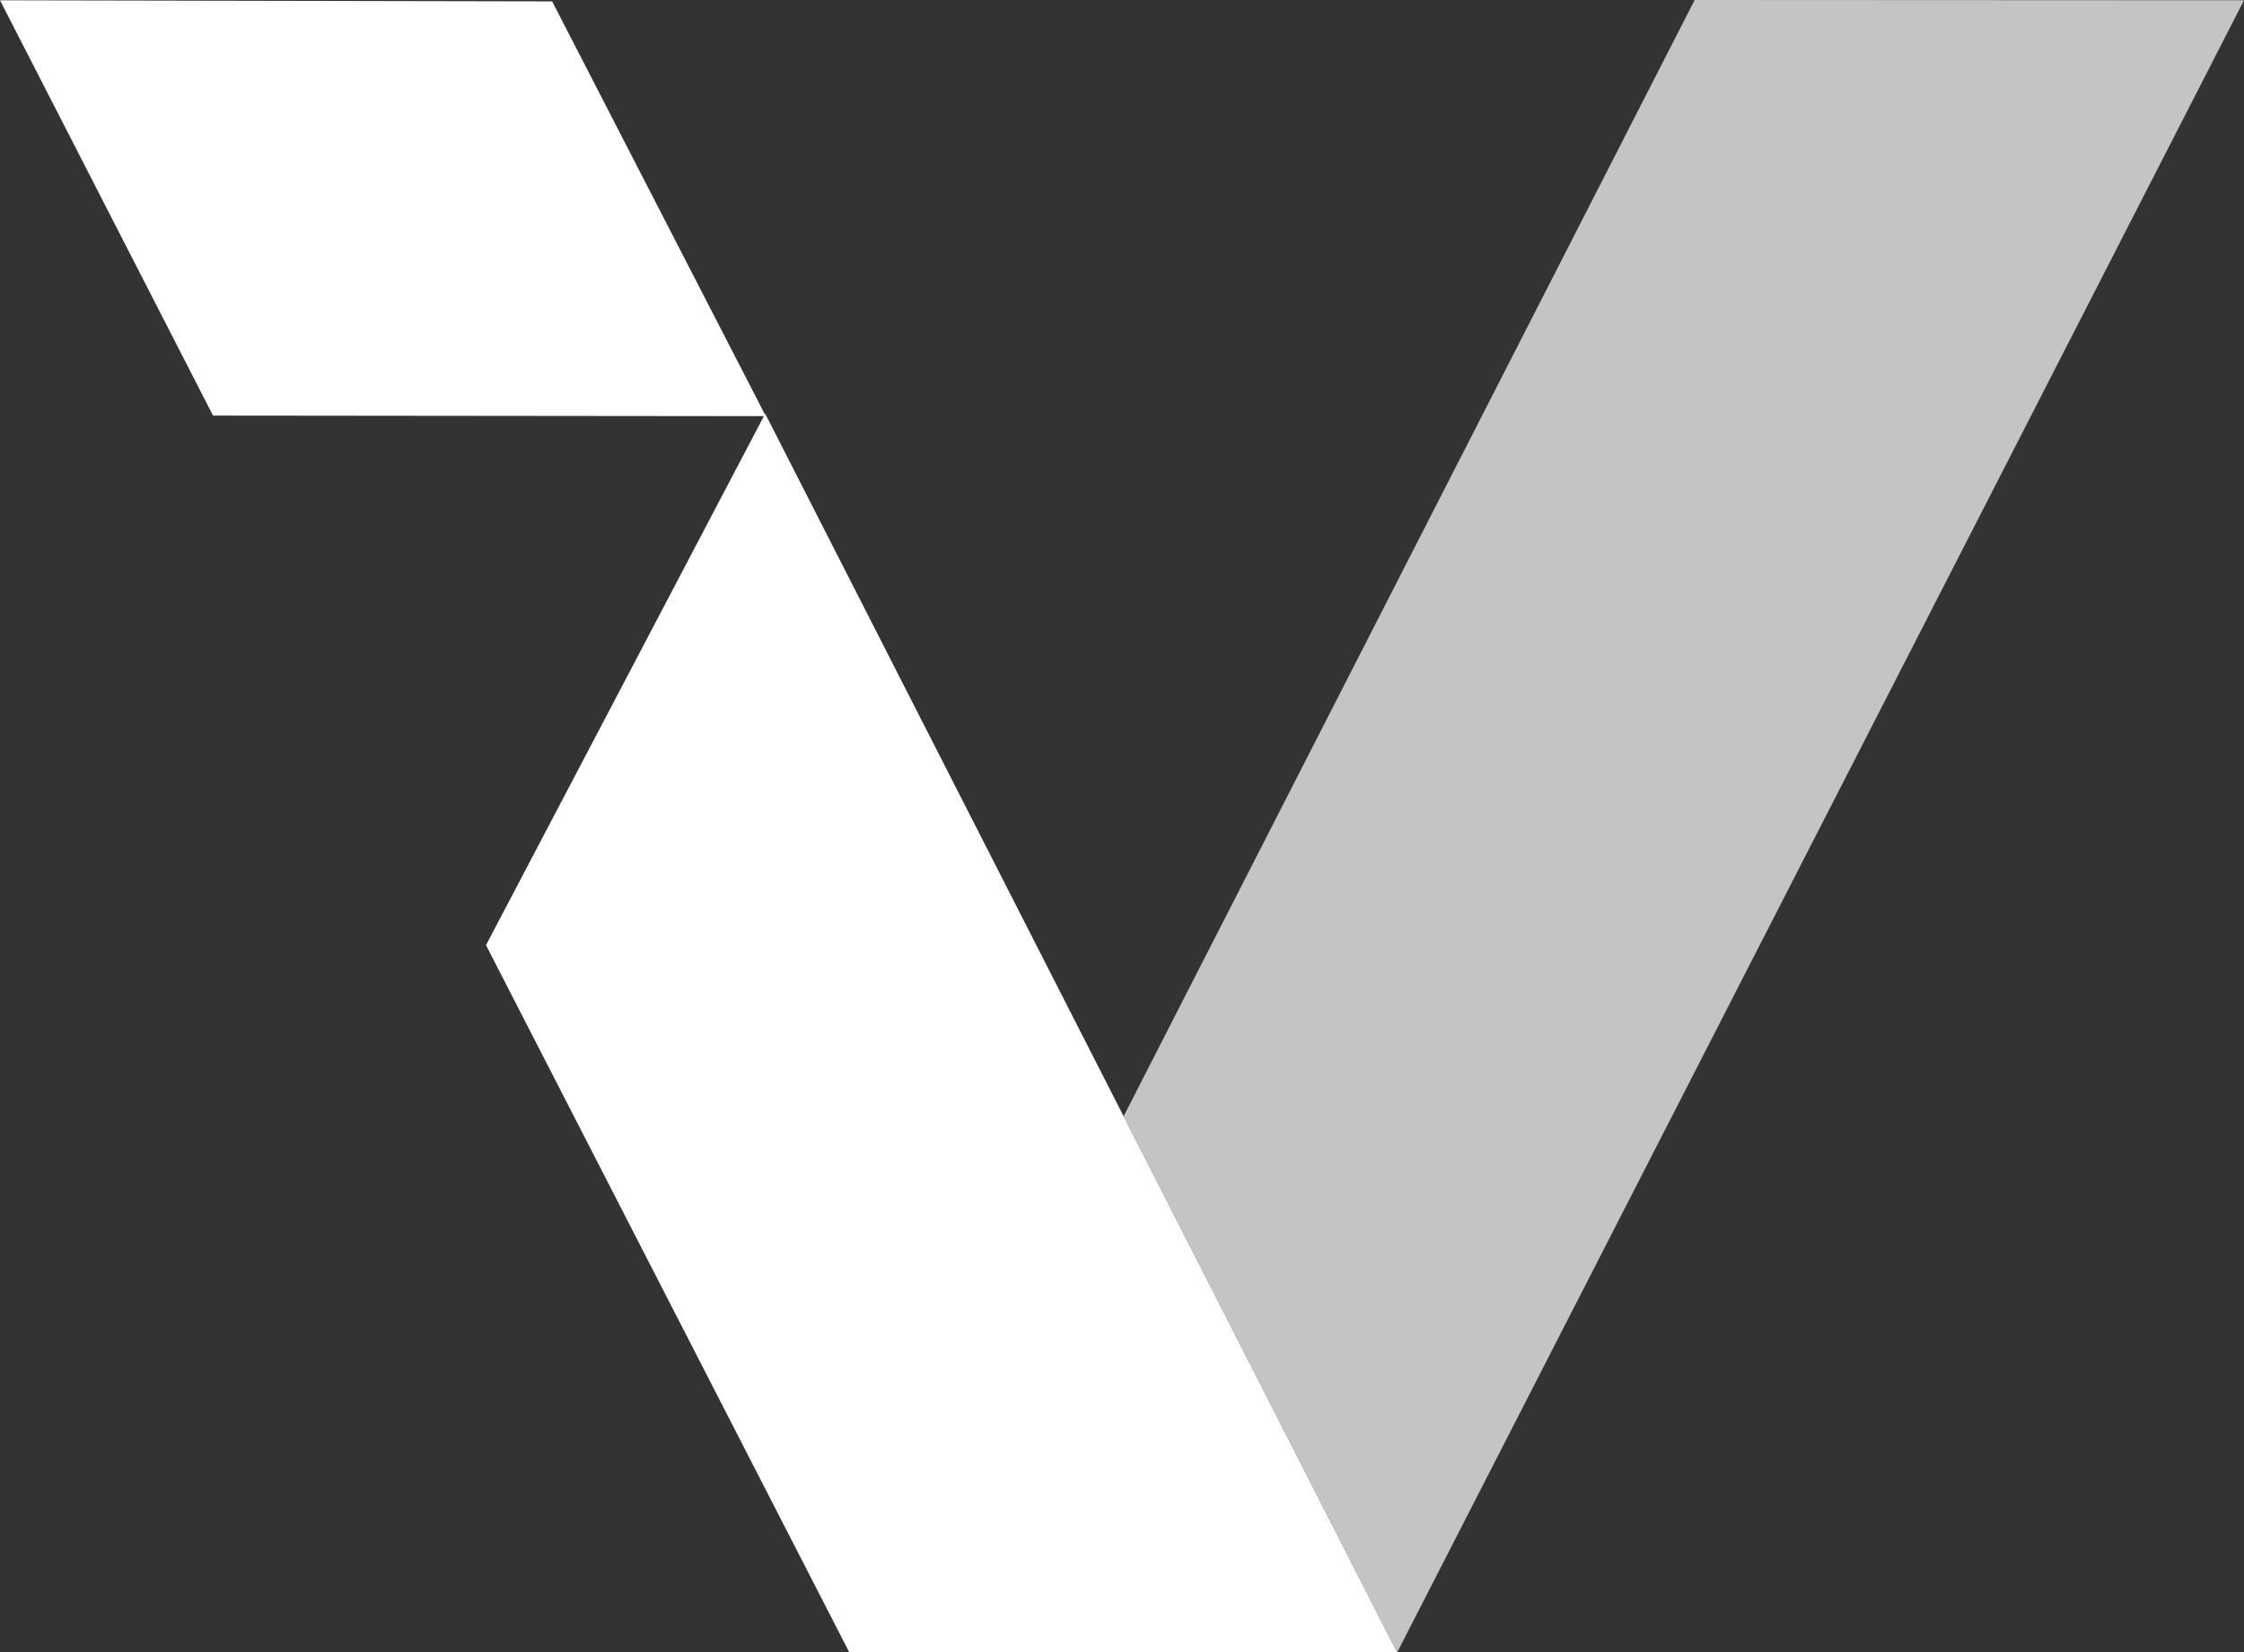 <svg xmlns="http://www.w3.org/2000/svg" viewBox="0 0 2570 1893.05"><rect x="0" y="0" width="2570" height="1893.05" fill="#333333" stroke="none"/><defs><style>.cls-1{fill:#c4c4c4;}.cls-2{fill:#fff;}</style></defs><title>v</title><g id="Capa_2" data-name="Capa 2"><g id="Capa_1-2" data-name="Capa 1"><polygon class="cls-1" points="2570 0.31 1600.12 1893.05 1600.11 1893.05 1286.86 1278.82 1940.84 0 2570 0.31"/><polygon class="cls-2" points="1600.11 1893.05 972.73 1893.05 556.61 1082.78 874.86 476.74 877.06 476.74 875.97 474.62 876.35 473.9 1286.86 1278.82 1600.11 1893.05"/><polygon class="cls-2" points="877.06 476.74 874.86 476.74 875.97 474.62 877.06 476.74"/><polygon class="cls-2" points="877.06 476.74 874.86 476.74 243.98 476.11 0 0.32 632.36 1.58 875.97 474.62 877.06 476.74"/></g></g></svg>